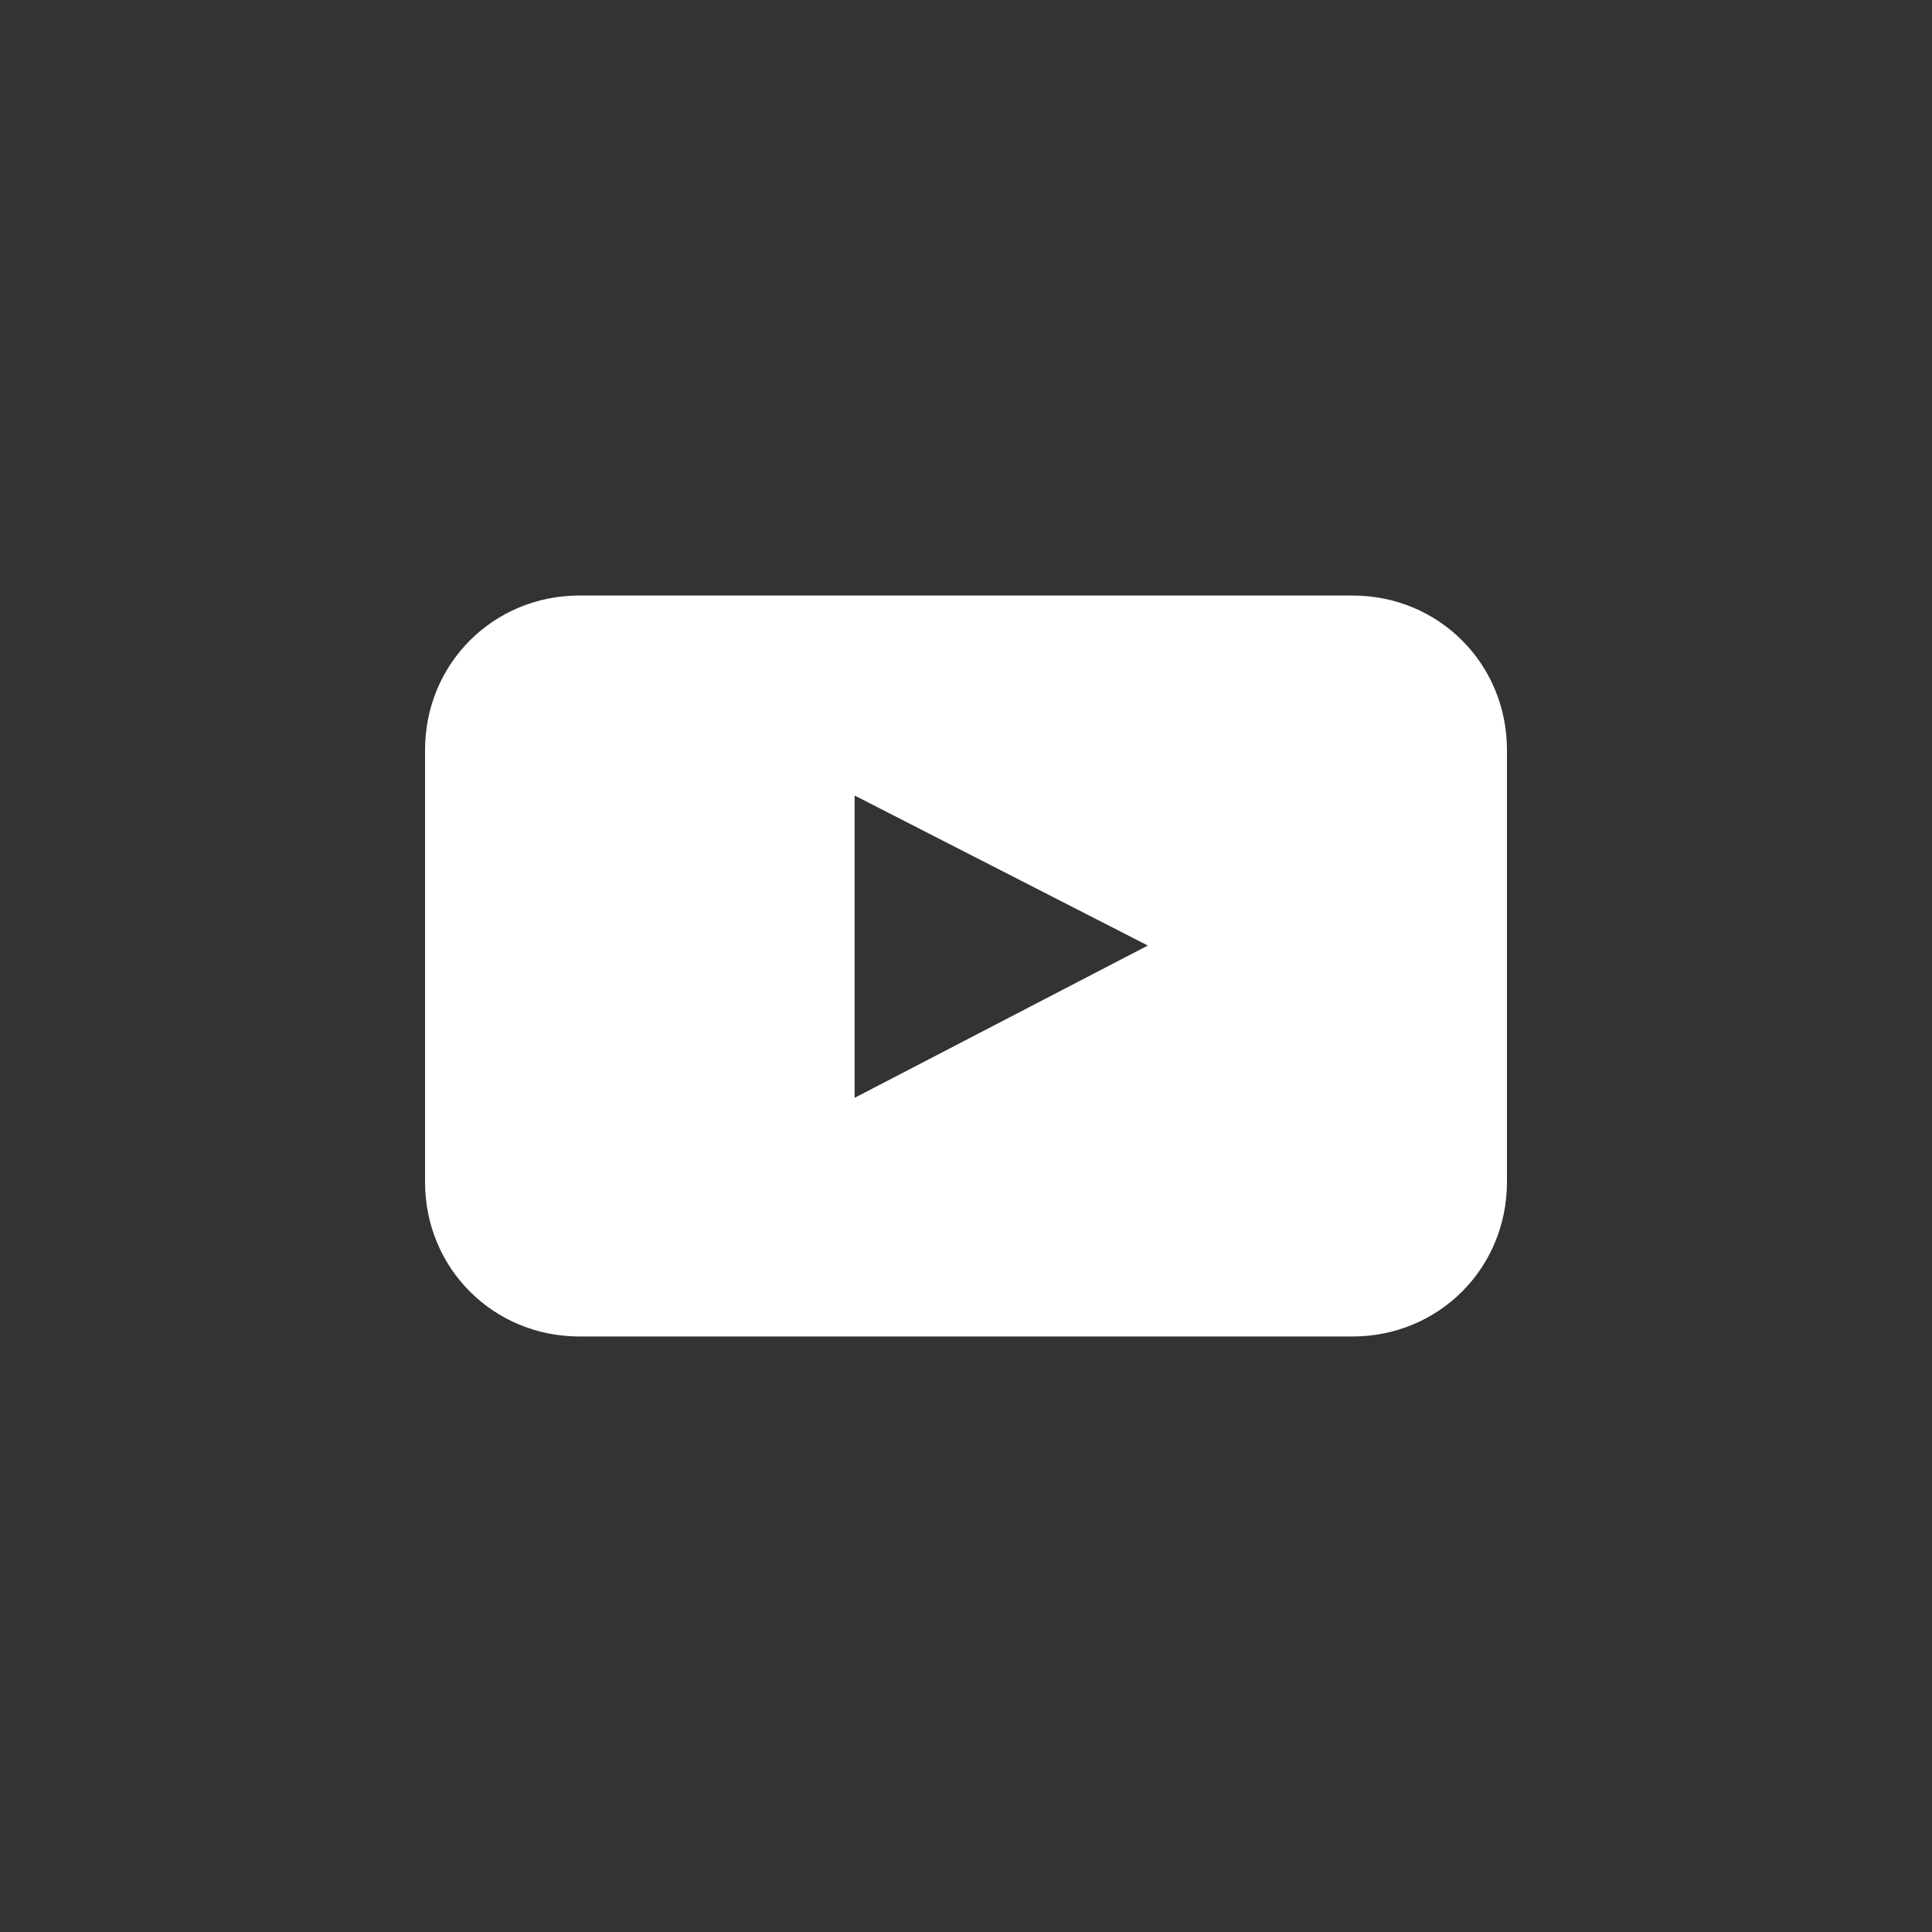 <?xml version="1.0" encoding="UTF-8"?> <svg xmlns="http://www.w3.org/2000/svg" viewBox="0 0 85 85"><rect x="0" y="0" width="85" height="85" fill="#333333" stroke="none"/><path d="m66.3 52c0 3.8-3 6.8-6.8 6.8h-34c-3.8 0-6.8-3-6.8-6.8v-19c0-3.8 3-6.8 6.8-6.8h34c3.8 0 6.8 3 6.8 6.8zm-28.7-3.7 12.9-6.7-12.9-6.6z" fill="#fff"></path></svg> 